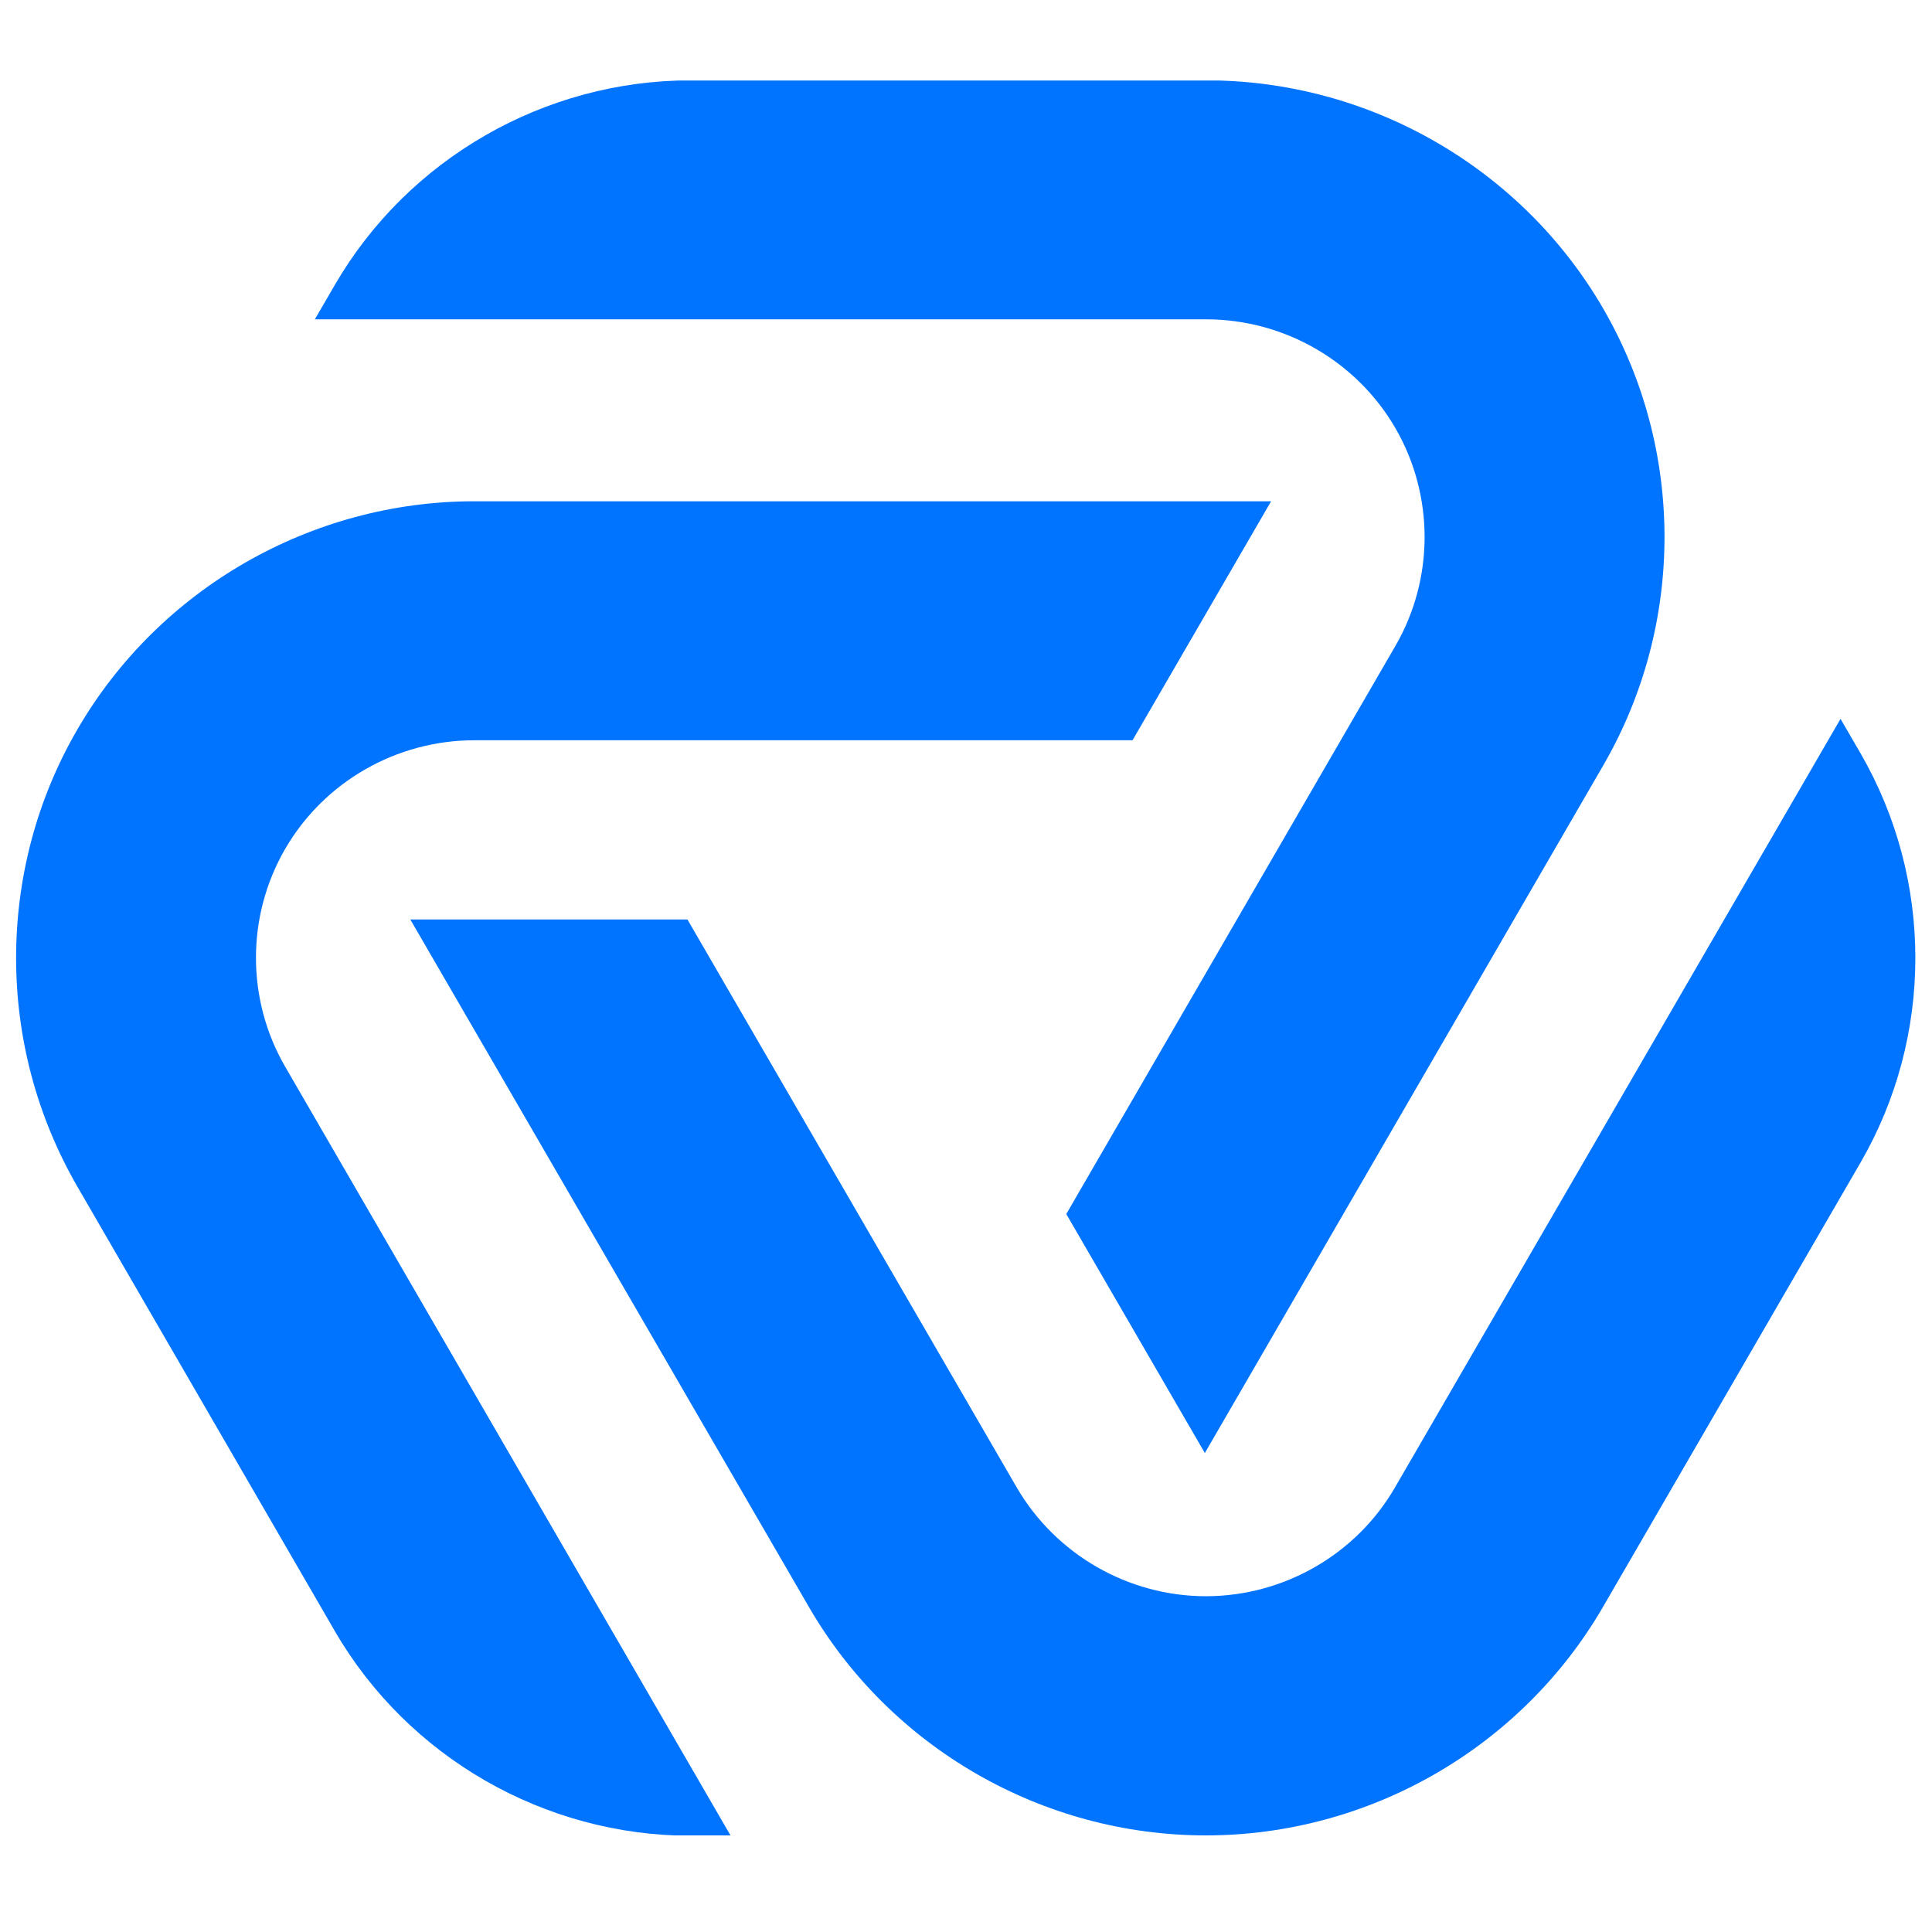 <?xml version="1.0" encoding="UTF-8"?> <svg xmlns="http://www.w3.org/2000/svg" width="120" height="120" viewBox="0 0 120 120" fill="none"><g clip-path="url(#clip0_212_26)"><path d="M17.709 52.732C20.123 48.561 24.625 45.979 29.464 45.979H70.343L78.95 31.135H29.464C19.325 31.135 9.869 36.571 4.799 45.32C2.259 49.69 1 54.593 1 59.506C1 64.419 2.27 69.311 4.799 73.692L20.784 101.289C25.328 109.14 33.819 114.022 42.919 114.022H45.385L17.709 66.249C15.295 62.078 15.295 56.903 17.709 52.732Z" fill="#0074FF"></path><path d="M86.674 40.114L66.229 75.406L74.835 90.25L99.583 47.536C104.653 38.787 104.653 27.925 99.583 19.176C94.514 10.426 85.068 4.99 74.919 4.99H42.908C33.819 4.99 25.339 9.862 20.794 17.702L19.556 19.834H74.919C79.757 19.834 84.26 22.427 86.674 26.598C89.088 30.769 89.088 35.943 86.674 40.114Z" fill="#0074FF"></path><path d="M74.908 99.145C70.08 99.145 65.578 96.553 63.153 92.392L42.698 57.111H25.485L50.244 99.814C55.313 108.564 64.759 114 74.898 114C85.036 114 94.482 108.564 99.562 99.814L115.557 72.217C120.102 64.376 120.102 54.634 115.557 46.783L114.319 44.65L86.642 92.392C84.228 96.563 79.726 99.145 74.887 99.145H74.908Z" fill="#0074FF"></path></g><defs><clipPath id="clip0_212_26"><rect width="118" height="109" fill="white" transform="translate(1 5)"></rect></clipPath></defs></svg> 